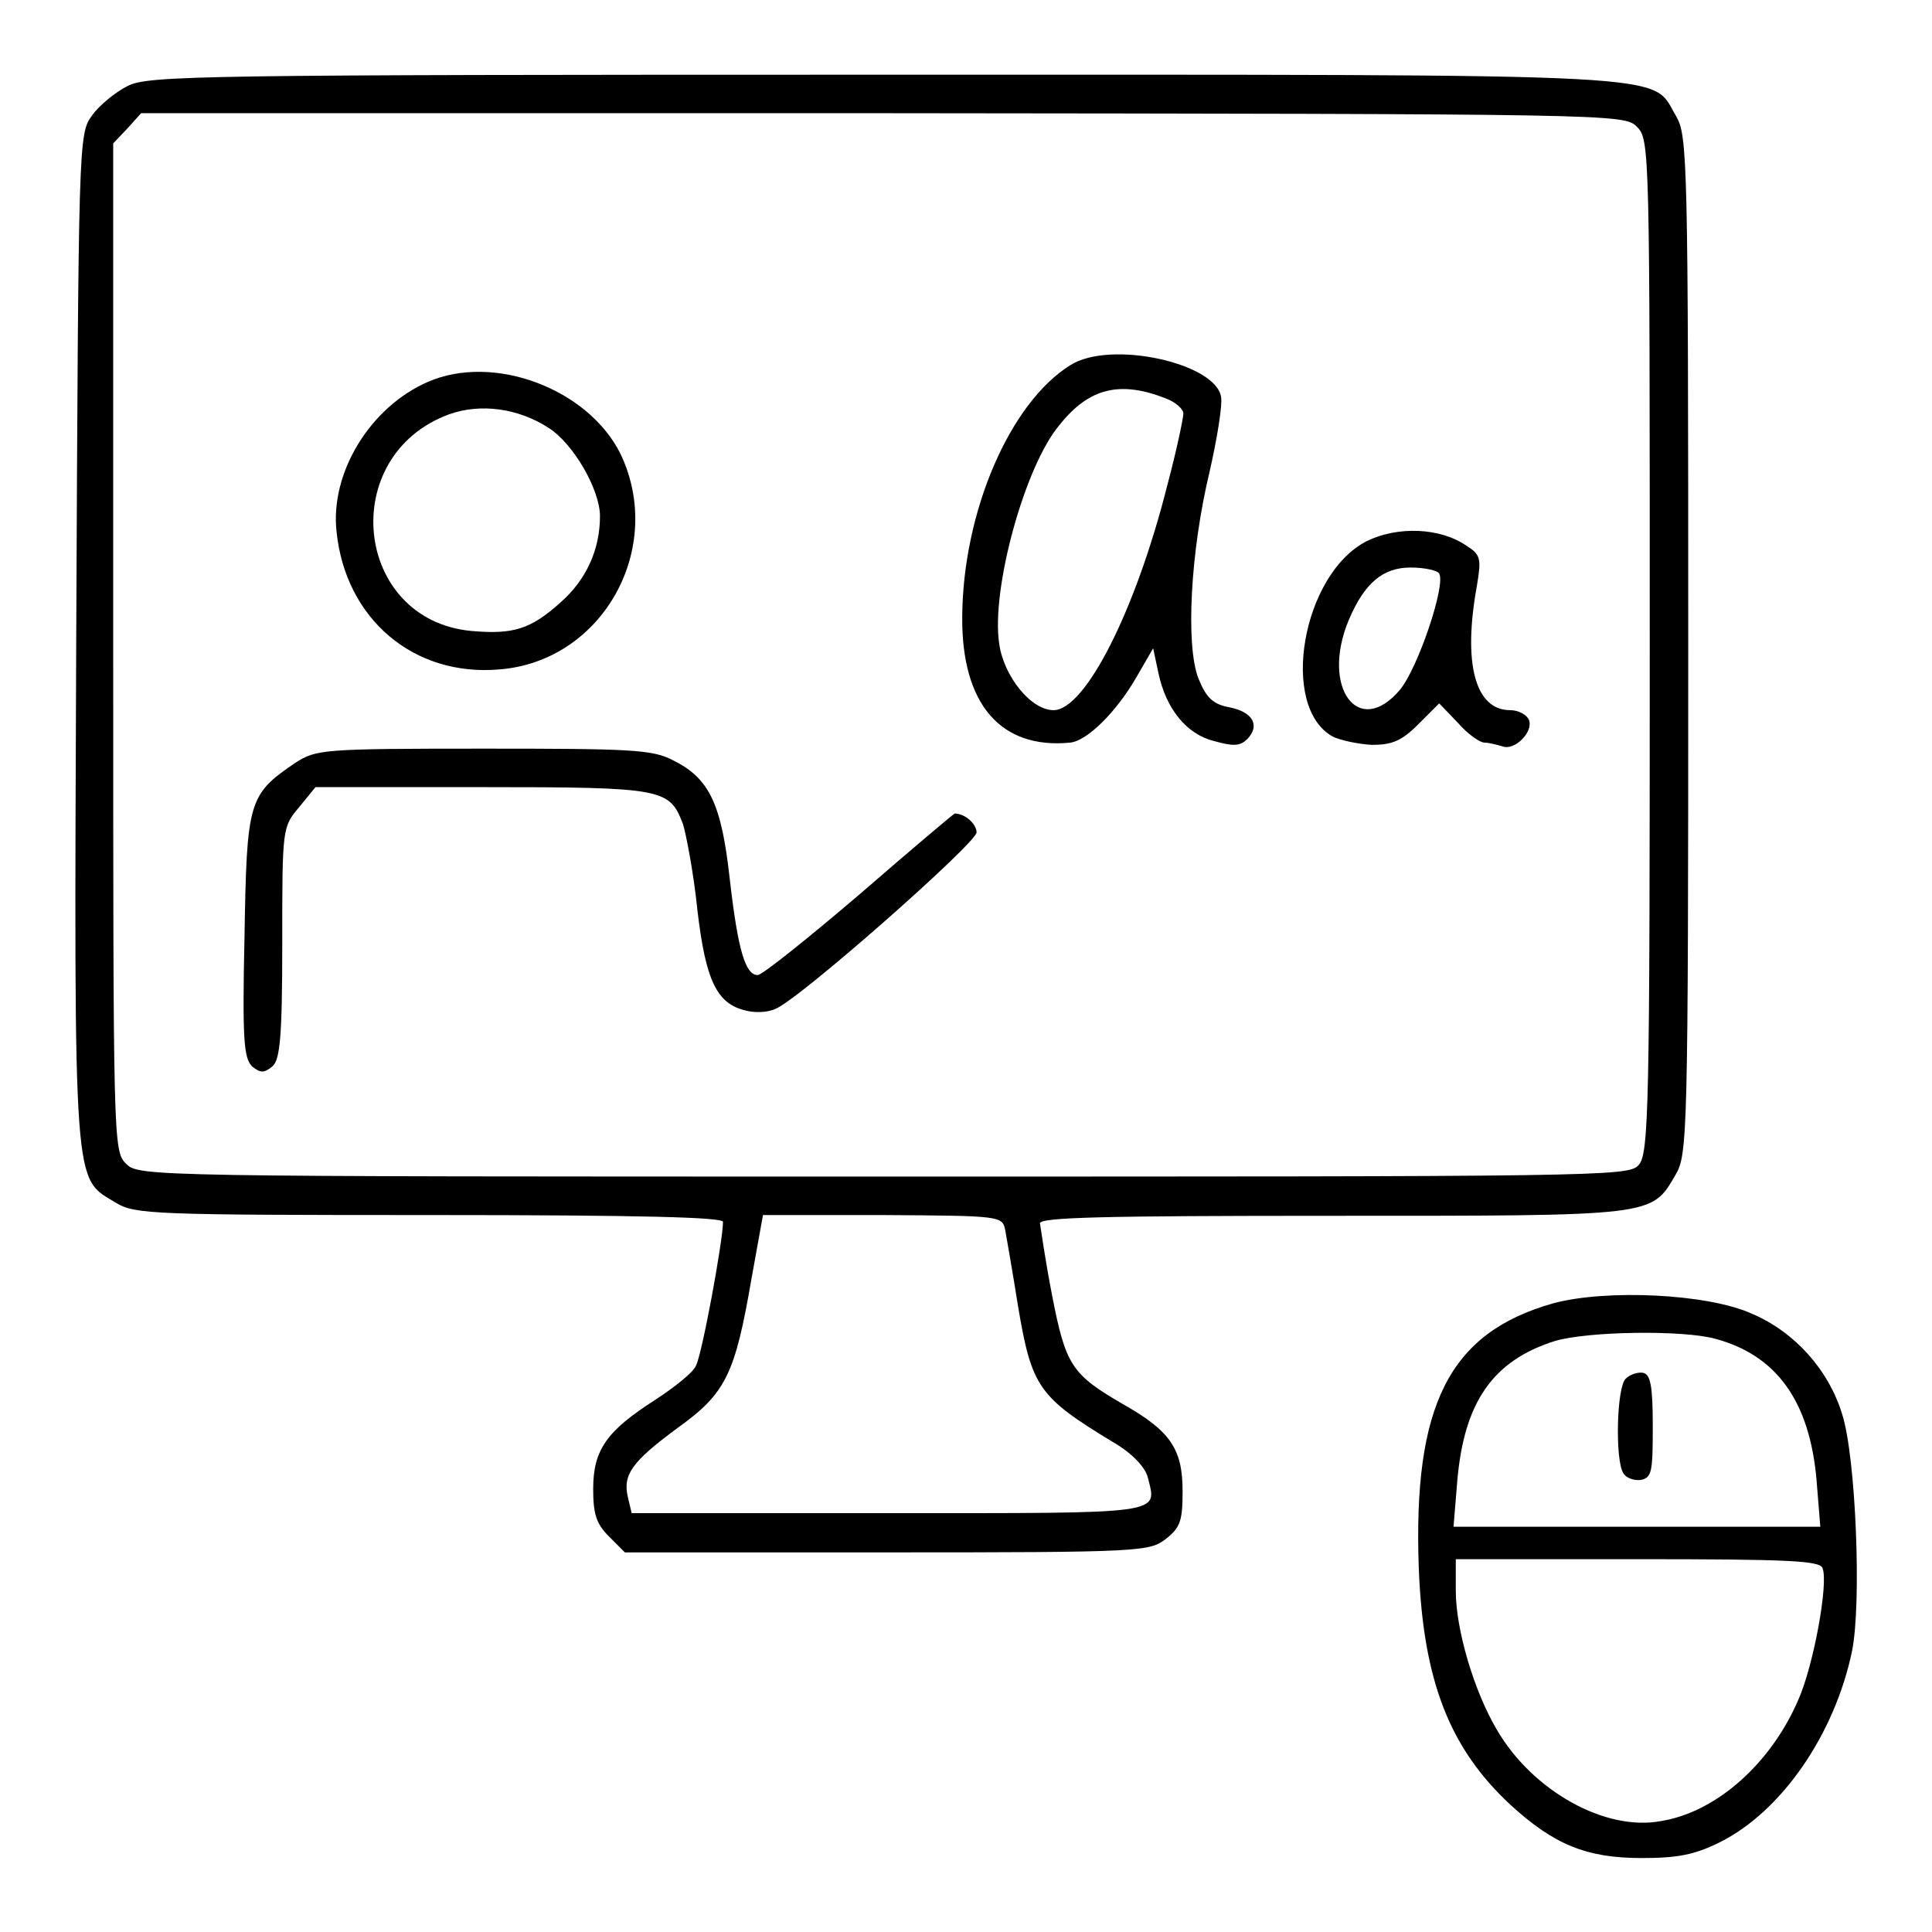 <?xml version="1.0" encoding="utf-8"?>
<!-- Svg Vector Icons : http://www.onlinewebfonts.com/icon -->
<!DOCTYPE svg PUBLIC "-//W3C//DTD SVG 1.1//EN" "http://www.w3.org/Graphics/SVG/1.1/DTD/svg11.dtd">
<svg version="1.1" xmlns="http://www.w3.org/2000/svg" xmlns:xlink="http://www.w3.org/1999/xlink" x="0px" y="0px" viewBox="0 0 256 256" enable-background="new 0 0 256 256" xml:space="preserve">
<g><g><g><path fill="#000000" d="M16.9,11.4c-1.6,0.8-3.8,2.6-4.7,3.9c-1.8,2.4-1.8,3.2-2.1,69.4c-0.3,74.3-0.4,71.2,5.3,74.7c2.5,1.5,5,1.6,41.6,1.6c28.2,0,38.8,0.3,38.8,0.9c0,2.5-2.8,17.7-3.6,19.1c-0.4,0.9-2.8,2.8-5.4,4.5c-6.4,4.1-8.2,6.6-8.2,11.8c0,3.3,0.4,4.6,2.1,6.3l2.1,2.1h34.7c33.8,0,34.8-0.1,37-1.8c1.9-1.5,2.2-2.4,2.2-6.3c0-5.6-1.6-8-8-11.6c-6.7-3.9-7.5-5.1-9.3-14.4c-0.9-4.6-1.5-8.9-1.6-9.5c0-0.8,8.3-1,38.7-1c42.8,0,42.3,0.1,45.5-5.4c1.6-2.7,1.7-4.8,1.7-70.2c0-64.4-0.1-67.5-1.6-70.1c-3.5-5.8,2.8-5.5-105-5.5C26.2,9.9,19.6,10,16.9,11.4z M216.9,16.8c1.7,1.7,1.7,2.8,1.7,68.9c0,61.2-0.1,67.3-1.5,68.7c-1.3,1.5-5.6,1.5-100.1,1.5c-97.5,0-98.6,0-100.3-1.7c-1.7-1.7-1.7-2.8-1.7-68.5V19l1.9-2l1.8-2H117C214.1,15.1,215.2,15.1,216.9,16.8z M133.2,163c0.2,1.1,1,5.7,1.7,10.1c1.8,10.7,2.7,12,12.6,18c2.6,1.5,4.3,3.4,4.6,4.7c1.2,4.9,2.6,4.7-34.4,4.7h-34l-0.5-2.1c-0.7-3,0.5-4.7,6.6-9.2c6.4-4.6,7.6-7.1,9.8-19.9l1.5-8.3h15.8C132.6,161.1,132.8,161.1,133.2,163z"/><path fill="#000000" d="M141.8,48.4c-8,5-14.2,19.4-14.3,33.3c-0.1,11.6,5.1,17.6,14.3,16.7c2.2-0.2,6.1-4,8.8-8.7l2.2-3.8l0.7,3.3c1,4.7,3.7,8.1,7.4,9c2.5,0.7,3.4,0.7,4.4-0.3c1.7-1.8,0.7-3.6-2.5-4.2c-2.1-0.4-3-1.3-4-3.8c-1.7-4.3-1.1-16.7,1.5-27.5c1-4.4,1.7-8.8,1.5-9.8C161.1,48.1,147.1,45,141.8,48.4z M154.5,52.8c1.3,0.5,2.3,1.4,2.3,2c0,0.6-0.9,4.9-2.1,9.4c-4.2,16.7-10.9,29.9-15.1,29.9c-3,0-6.6-4.5-7.2-8.8c-1.1-7.2,3.4-23.6,8-29C144.3,51.4,148.4,50.4,154.5,52.8z"/><path fill="#000000" d="M56.7,50.6c-7.6,3.3-13,12-12.1,19.9c1.2,11.5,10.2,19.2,21.6,18.2c13.7-1.1,22-16.1,16-28.6C77.9,51.5,65.4,46.8,56.7,50.6z M72.7,56.7c3.3,2.1,6.8,8.2,6.8,11.7c0,4.4-1.8,8.4-5.2,11.4c-4,3.6-6.3,4.3-11.9,3.8c-15.5-1.5-17.8-23.2-2.9-28.7C63.7,53.4,68.7,54.1,72.7,56.7z"/><path fill="#000000" d="M181.1,71.7c-8.6,4.4-11.6,22-4.5,25.9c1,0.5,3.4,1,5.2,1.1c2.6,0,3.9-0.5,6.1-2.7l2.8-2.8l2.5,2.6c1.3,1.5,2.9,2.6,3.5,2.6c0.6,0,1.7,0.3,2.4,0.5c1.6,0.6,4.1-1.9,3.5-3.5c-0.3-0.7-1.4-1.3-2.5-1.3c-4.6,0-6.3-6.1-4.4-16.5c0.6-3.6,0.5-4.1-1.4-5.3C190.8,69.9,185.2,69.7,181.1,71.7z M190.7,76c0.9,1.5-2.8,12.5-5.2,15.4c-5.5,6.5-10.5-0.3-6.8-9.2c2.1-5,4.6-7,8.2-7C188.8,75.2,190.5,75.6,190.7,76z"/><path fill="#000000" d="M39.1,101.1c-6.2,4.2-6.4,5.1-6.7,22.9c-0.3,13.7-0.1,16.2,1,17.3c1.1,0.9,1.6,0.9,2.7,0c1-0.9,1.3-3.8,1.3-16.3c0-15.2,0-15.4,2.2-18l2.2-2.7H64c24,0,24.7,0.2,26.5,4.9c0.4,1.3,1.4,6.4,1.9,11.3c1.1,9.5,2.6,12.5,6.4,13.4c1.1,0.3,2.8,0.3,3.9-0.2c2.9-1,26.7-22,26.7-23.4c0-1.1-1.5-2.5-2.9-2.5c-0.1,0-5.8,4.8-12.6,10.7c-6.8,5.8-12.9,10.7-13.5,10.7c-1.6,0-2.6-3.1-3.7-12.7c-1.1-10-2.7-13.4-7.6-15.8c-2.7-1.4-5.8-1.5-25-1.5C42.6,99.2,41.9,99.3,39.1,101.1z"/><path fill="#000000" d="M205.8,172.7c-13.8,3.9-18.6,13.5-17.8,35.2c0.6,14.9,4.1,23.8,12.2,31.3c5.7,5.2,10,7,17.3,7c4.7,0,7-0.4,10.4-2.1c8.2-4.1,15.2-14.3,17.5-25.3c1.3-6.4,0.5-25.8-1.3-31.4c-1.8-5.9-6.3-10.9-11.9-13.3C226.3,171.4,212.8,170.8,205.8,172.7z M227.3,177.4c8.2,2.2,12.5,8.4,13.4,18.7l0.5,6.2h-24.3h-24.3l0.5-6.1c0.9-10.4,4.7-15.9,12.9-18.5C210.3,176.4,223,176.2,227.3,177.4z M241.5,207.8c0.8,2-1.2,12.9-3.2,17.4c-3.6,8.4-10.8,14.9-18.2,16.1c-7.4,1.4-17-4-21.7-12c-3.1-5.2-5.5-13.4-5.5-18.5v-4.2h24C237.1,206.6,241.2,206.8,241.5,207.8z"/><path fill="#000000" d="M215.4,182.7c-1.2,1.2-1.4,10.8-0.3,12.5c0.4,0.7,1.5,1,2.3,0.9c1.5-0.3,1.6-1.1,1.6-7.1c0-5.4-0.3-6.9-1.3-7.1C217,181.8,216,182.1,215.4,182.7z"/></g></g></g>
</svg>